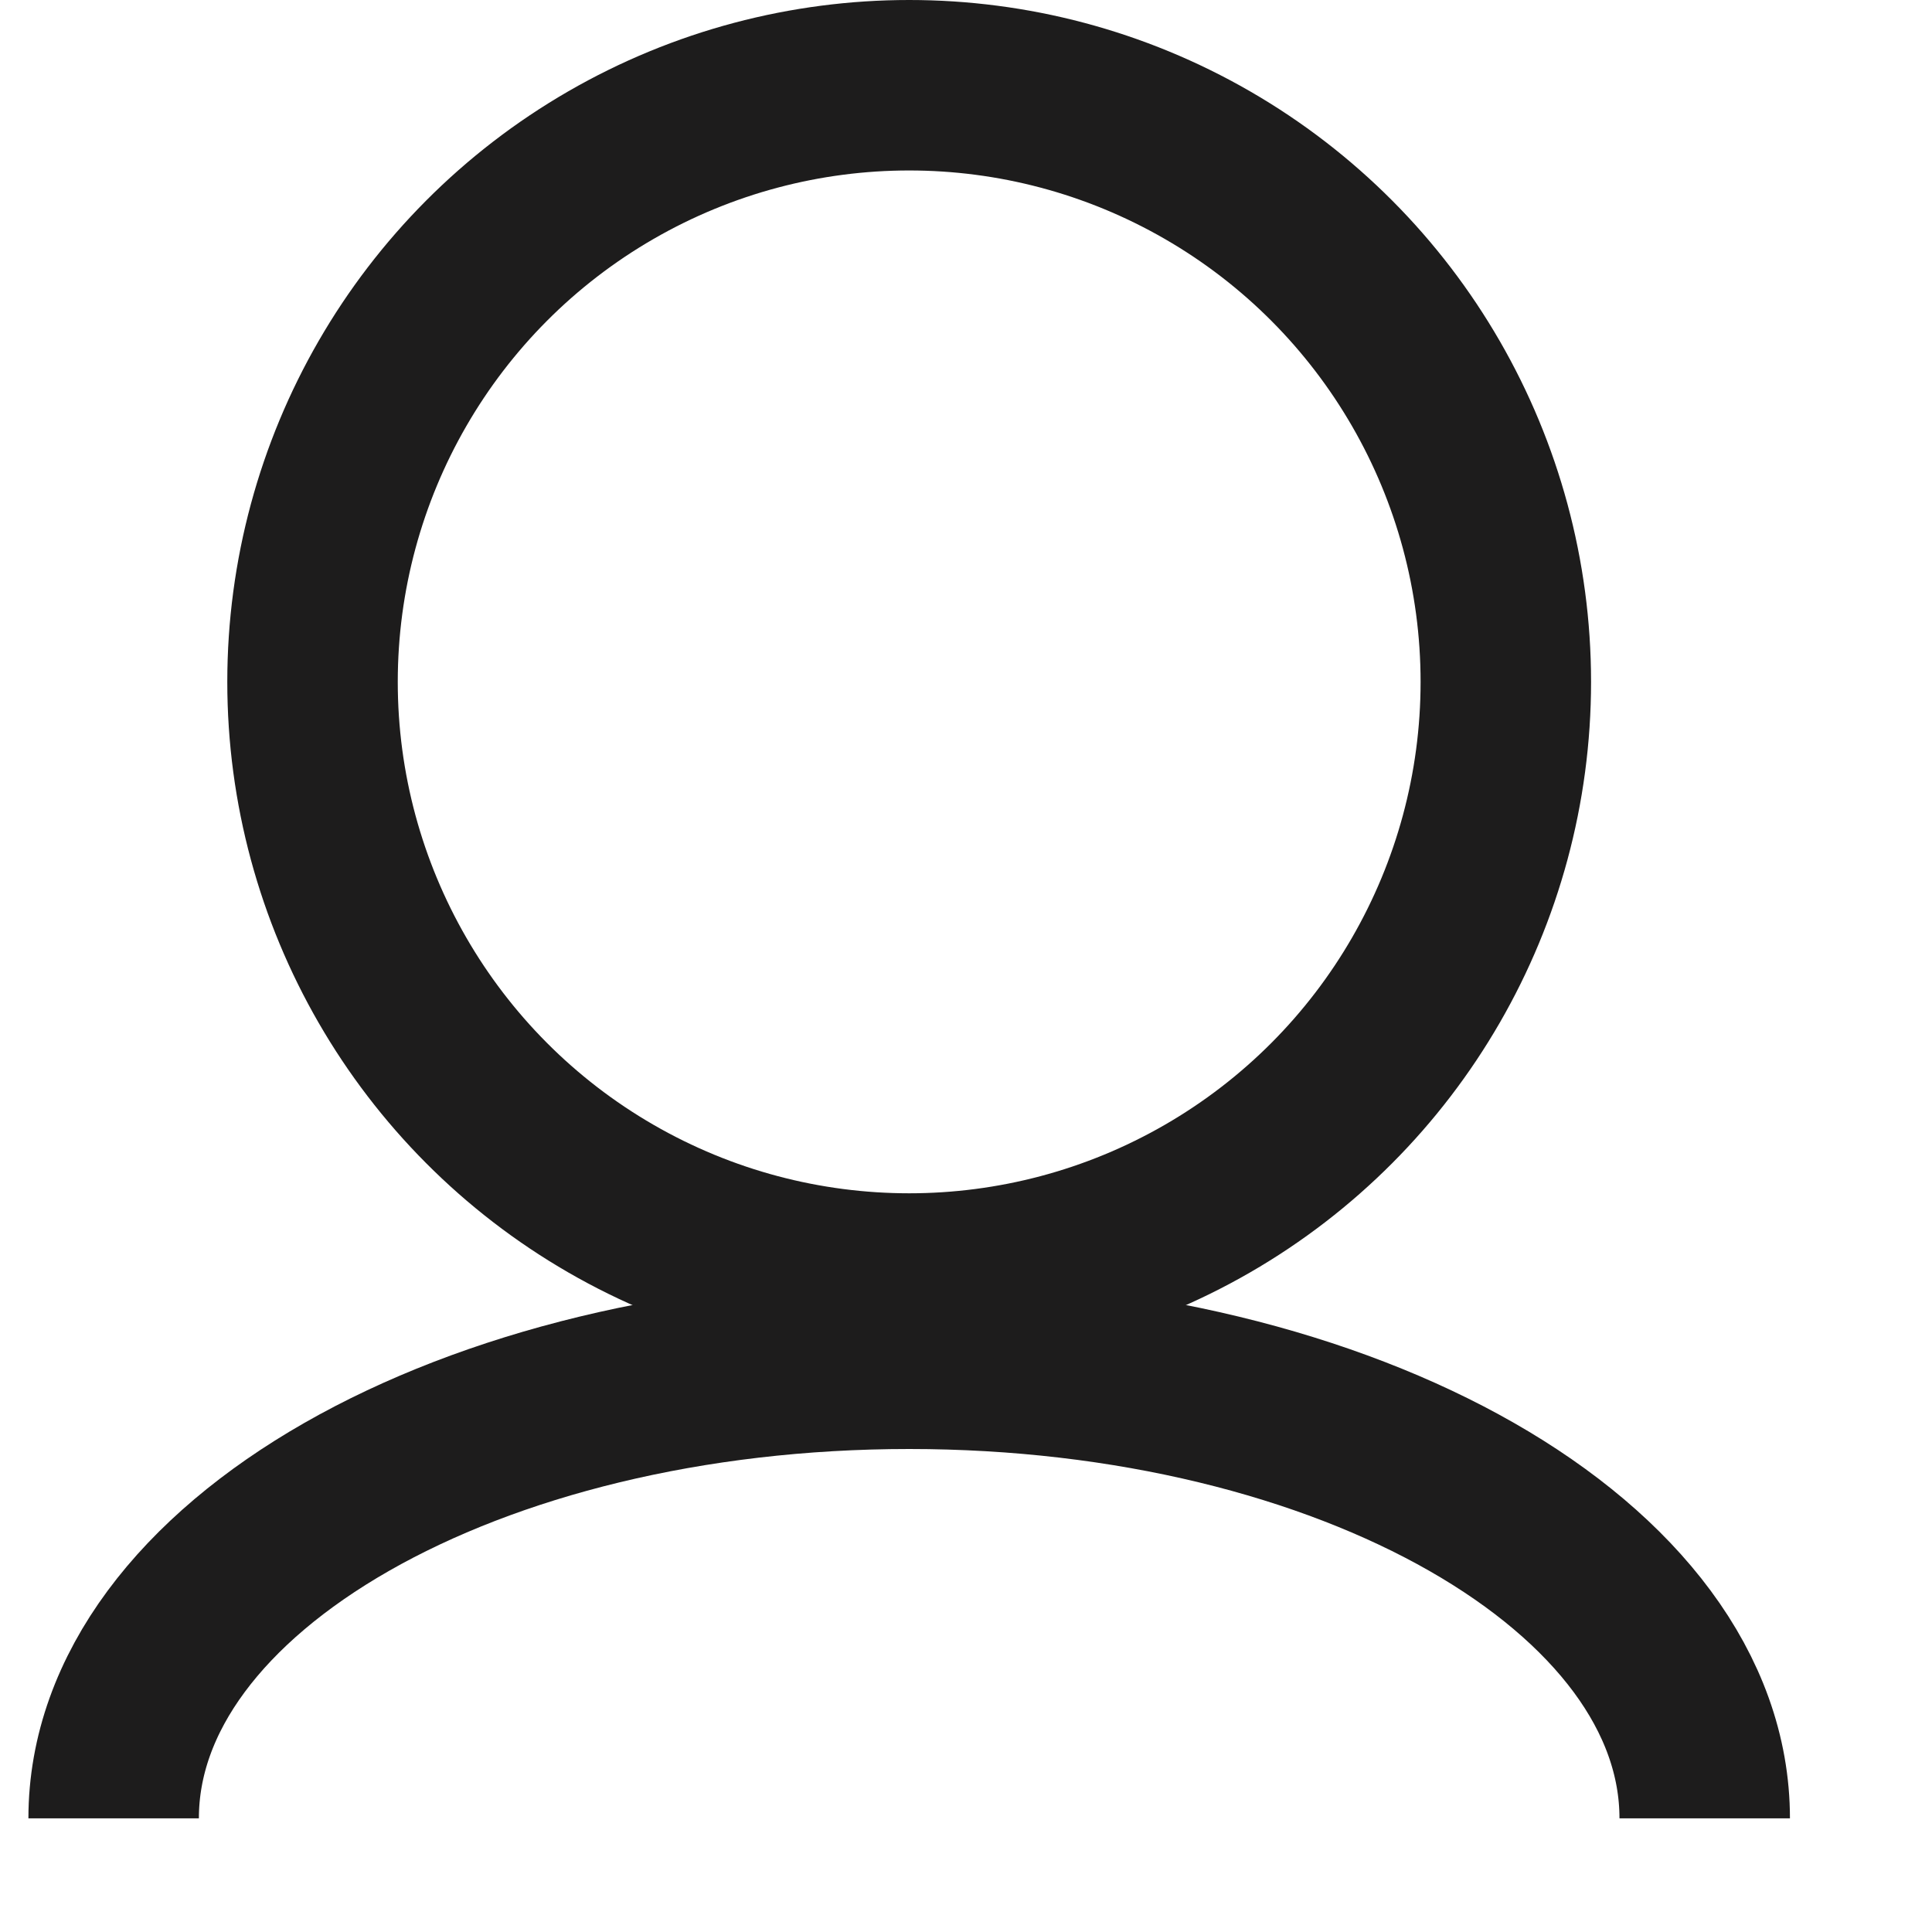 <?xml version="1.0" encoding="UTF-8"?>
<svg xmlns="http://www.w3.org/2000/svg" width="17" height="17" viewBox="0 0 17 17" fill="none">
  <path d="M15 16C15 13.791 11.866 12 8 12C4.134 12 1 13.791 1 16" stroke="#1D1C1C" stroke-width="1.5"></path>
  <circle cx="8" cy="6" r="5.25" stroke="#1D1C1C" stroke-width="1.5"></circle>
</svg>
